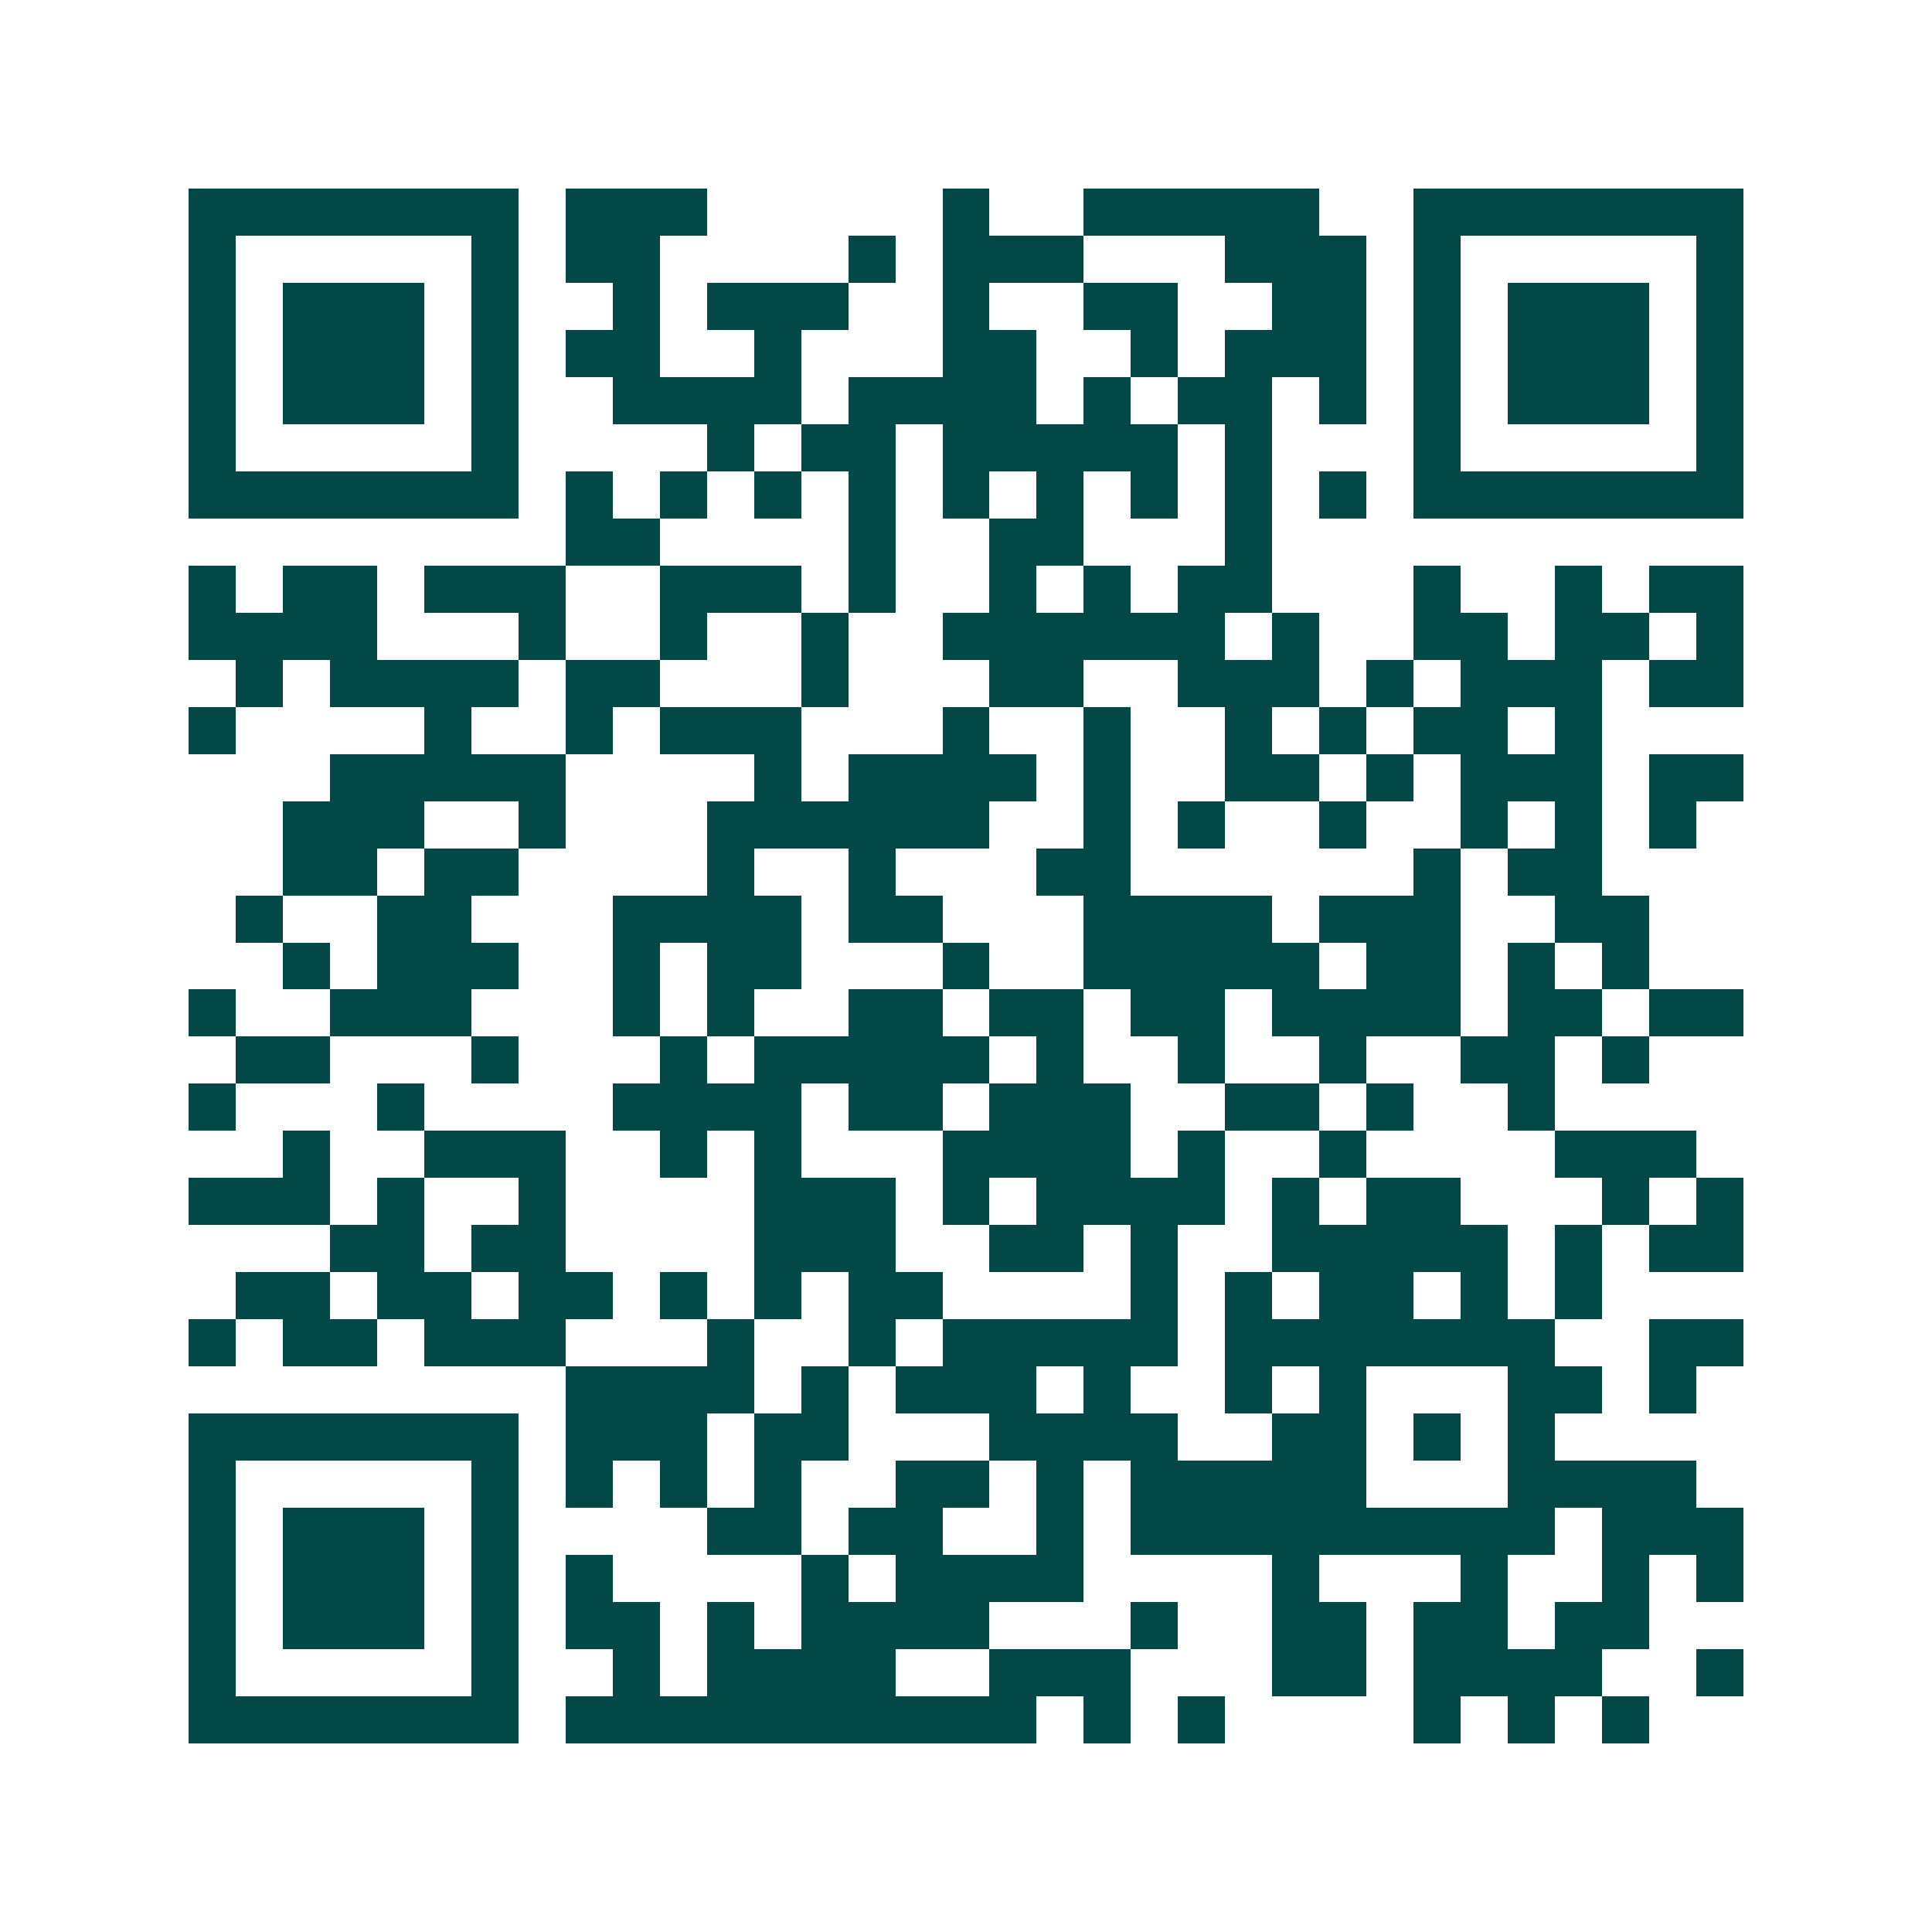 <svg xmlns="http://www.w3.org/2000/svg" width="200" height="200" viewBox="0 0 41 41" shape-rendering="crispEdges"><path fill="#ffffff" d="M0 0h41v41H0z"/><path stroke="#014847" d="M4 4.5h7m1 0h3m5 0h1m2 0h5m2 0h7M4 5.5h1m5 0h1m1 0h2m4 0h1m1 0h3m3 0h3m1 0h1m5 0h1M4 6.5h1m1 0h3m1 0h1m2 0h1m1 0h3m2 0h1m2 0h2m2 0h2m1 0h1m1 0h3m1 0h1M4 7.5h1m1 0h3m1 0h1m1 0h2m2 0h1m3 0h2m2 0h1m1 0h3m1 0h1m1 0h3m1 0h1M4 8.5h1m1 0h3m1 0h1m2 0h4m1 0h4m1 0h1m1 0h2m1 0h1m1 0h1m1 0h3m1 0h1M4 9.5h1m5 0h1m4 0h1m1 0h2m1 0h5m1 0h1m3 0h1m5 0h1M4 10.5h7m1 0h1m1 0h1m1 0h1m1 0h1m1 0h1m1 0h1m1 0h1m1 0h1m1 0h1m1 0h7M12 11.5h2m4 0h1m2 0h2m3 0h1M4 12.5h1m1 0h2m1 0h3m2 0h3m1 0h1m2 0h1m1 0h1m1 0h2m3 0h1m2 0h1m1 0h2M4 13.5h4m3 0h1m2 0h1m2 0h1m2 0h6m1 0h1m2 0h2m1 0h2m1 0h1M5 14.5h1m1 0h4m1 0h2m3 0h1m3 0h2m2 0h3m1 0h1m1 0h3m1 0h2M4 15.5h1m4 0h1m2 0h1m1 0h3m3 0h1m2 0h1m2 0h1m1 0h1m1 0h2m1 0h1M7 16.5h5m4 0h1m1 0h4m1 0h1m2 0h2m1 0h1m1 0h3m1 0h2M6 17.5h3m2 0h1m3 0h6m2 0h1m1 0h1m2 0h1m2 0h1m1 0h1m1 0h1M6 18.5h2m1 0h2m4 0h1m2 0h1m3 0h2m6 0h1m1 0h2M5 19.5h1m2 0h2m3 0h4m1 0h2m3 0h4m1 0h3m2 0h2M6 20.5h1m1 0h3m2 0h1m1 0h2m3 0h1m2 0h5m1 0h2m1 0h1m1 0h1M4 21.5h1m2 0h3m3 0h1m1 0h1m2 0h2m1 0h2m1 0h2m1 0h4m1 0h2m1 0h2M5 22.5h2m3 0h1m3 0h1m1 0h5m1 0h1m2 0h1m2 0h1m2 0h2m1 0h1M4 23.5h1m3 0h1m4 0h4m1 0h2m1 0h3m2 0h2m1 0h1m2 0h1M6 24.5h1m2 0h3m2 0h1m1 0h1m3 0h4m1 0h1m2 0h1m4 0h3M4 25.5h3m1 0h1m2 0h1m4 0h3m1 0h1m1 0h4m1 0h1m1 0h2m3 0h1m1 0h1M7 26.5h2m1 0h2m4 0h3m2 0h2m1 0h1m2 0h5m1 0h1m1 0h2M5 27.5h2m1 0h2m1 0h2m1 0h1m1 0h1m1 0h2m4 0h1m1 0h1m1 0h2m1 0h1m1 0h1M4 28.5h1m1 0h2m1 0h3m3 0h1m2 0h1m1 0h5m1 0h7m2 0h2M12 29.5h4m1 0h1m1 0h3m1 0h1m2 0h1m1 0h1m3 0h2m1 0h1M4 30.5h7m1 0h3m1 0h2m3 0h4m2 0h2m1 0h1m1 0h1M4 31.5h1m5 0h1m1 0h1m1 0h1m1 0h1m2 0h2m1 0h1m1 0h5m3 0h4M4 32.5h1m1 0h3m1 0h1m4 0h2m1 0h2m2 0h1m1 0h9m1 0h3M4 33.5h1m1 0h3m1 0h1m1 0h1m4 0h1m1 0h4m4 0h1m3 0h1m2 0h1m1 0h1M4 34.5h1m1 0h3m1 0h1m1 0h2m1 0h1m1 0h4m3 0h1m2 0h2m1 0h2m1 0h2M4 35.5h1m5 0h1m2 0h1m1 0h4m2 0h3m3 0h2m1 0h4m2 0h1M4 36.5h7m1 0h10m1 0h1m1 0h1m4 0h1m1 0h1m1 0h1"/></svg>

